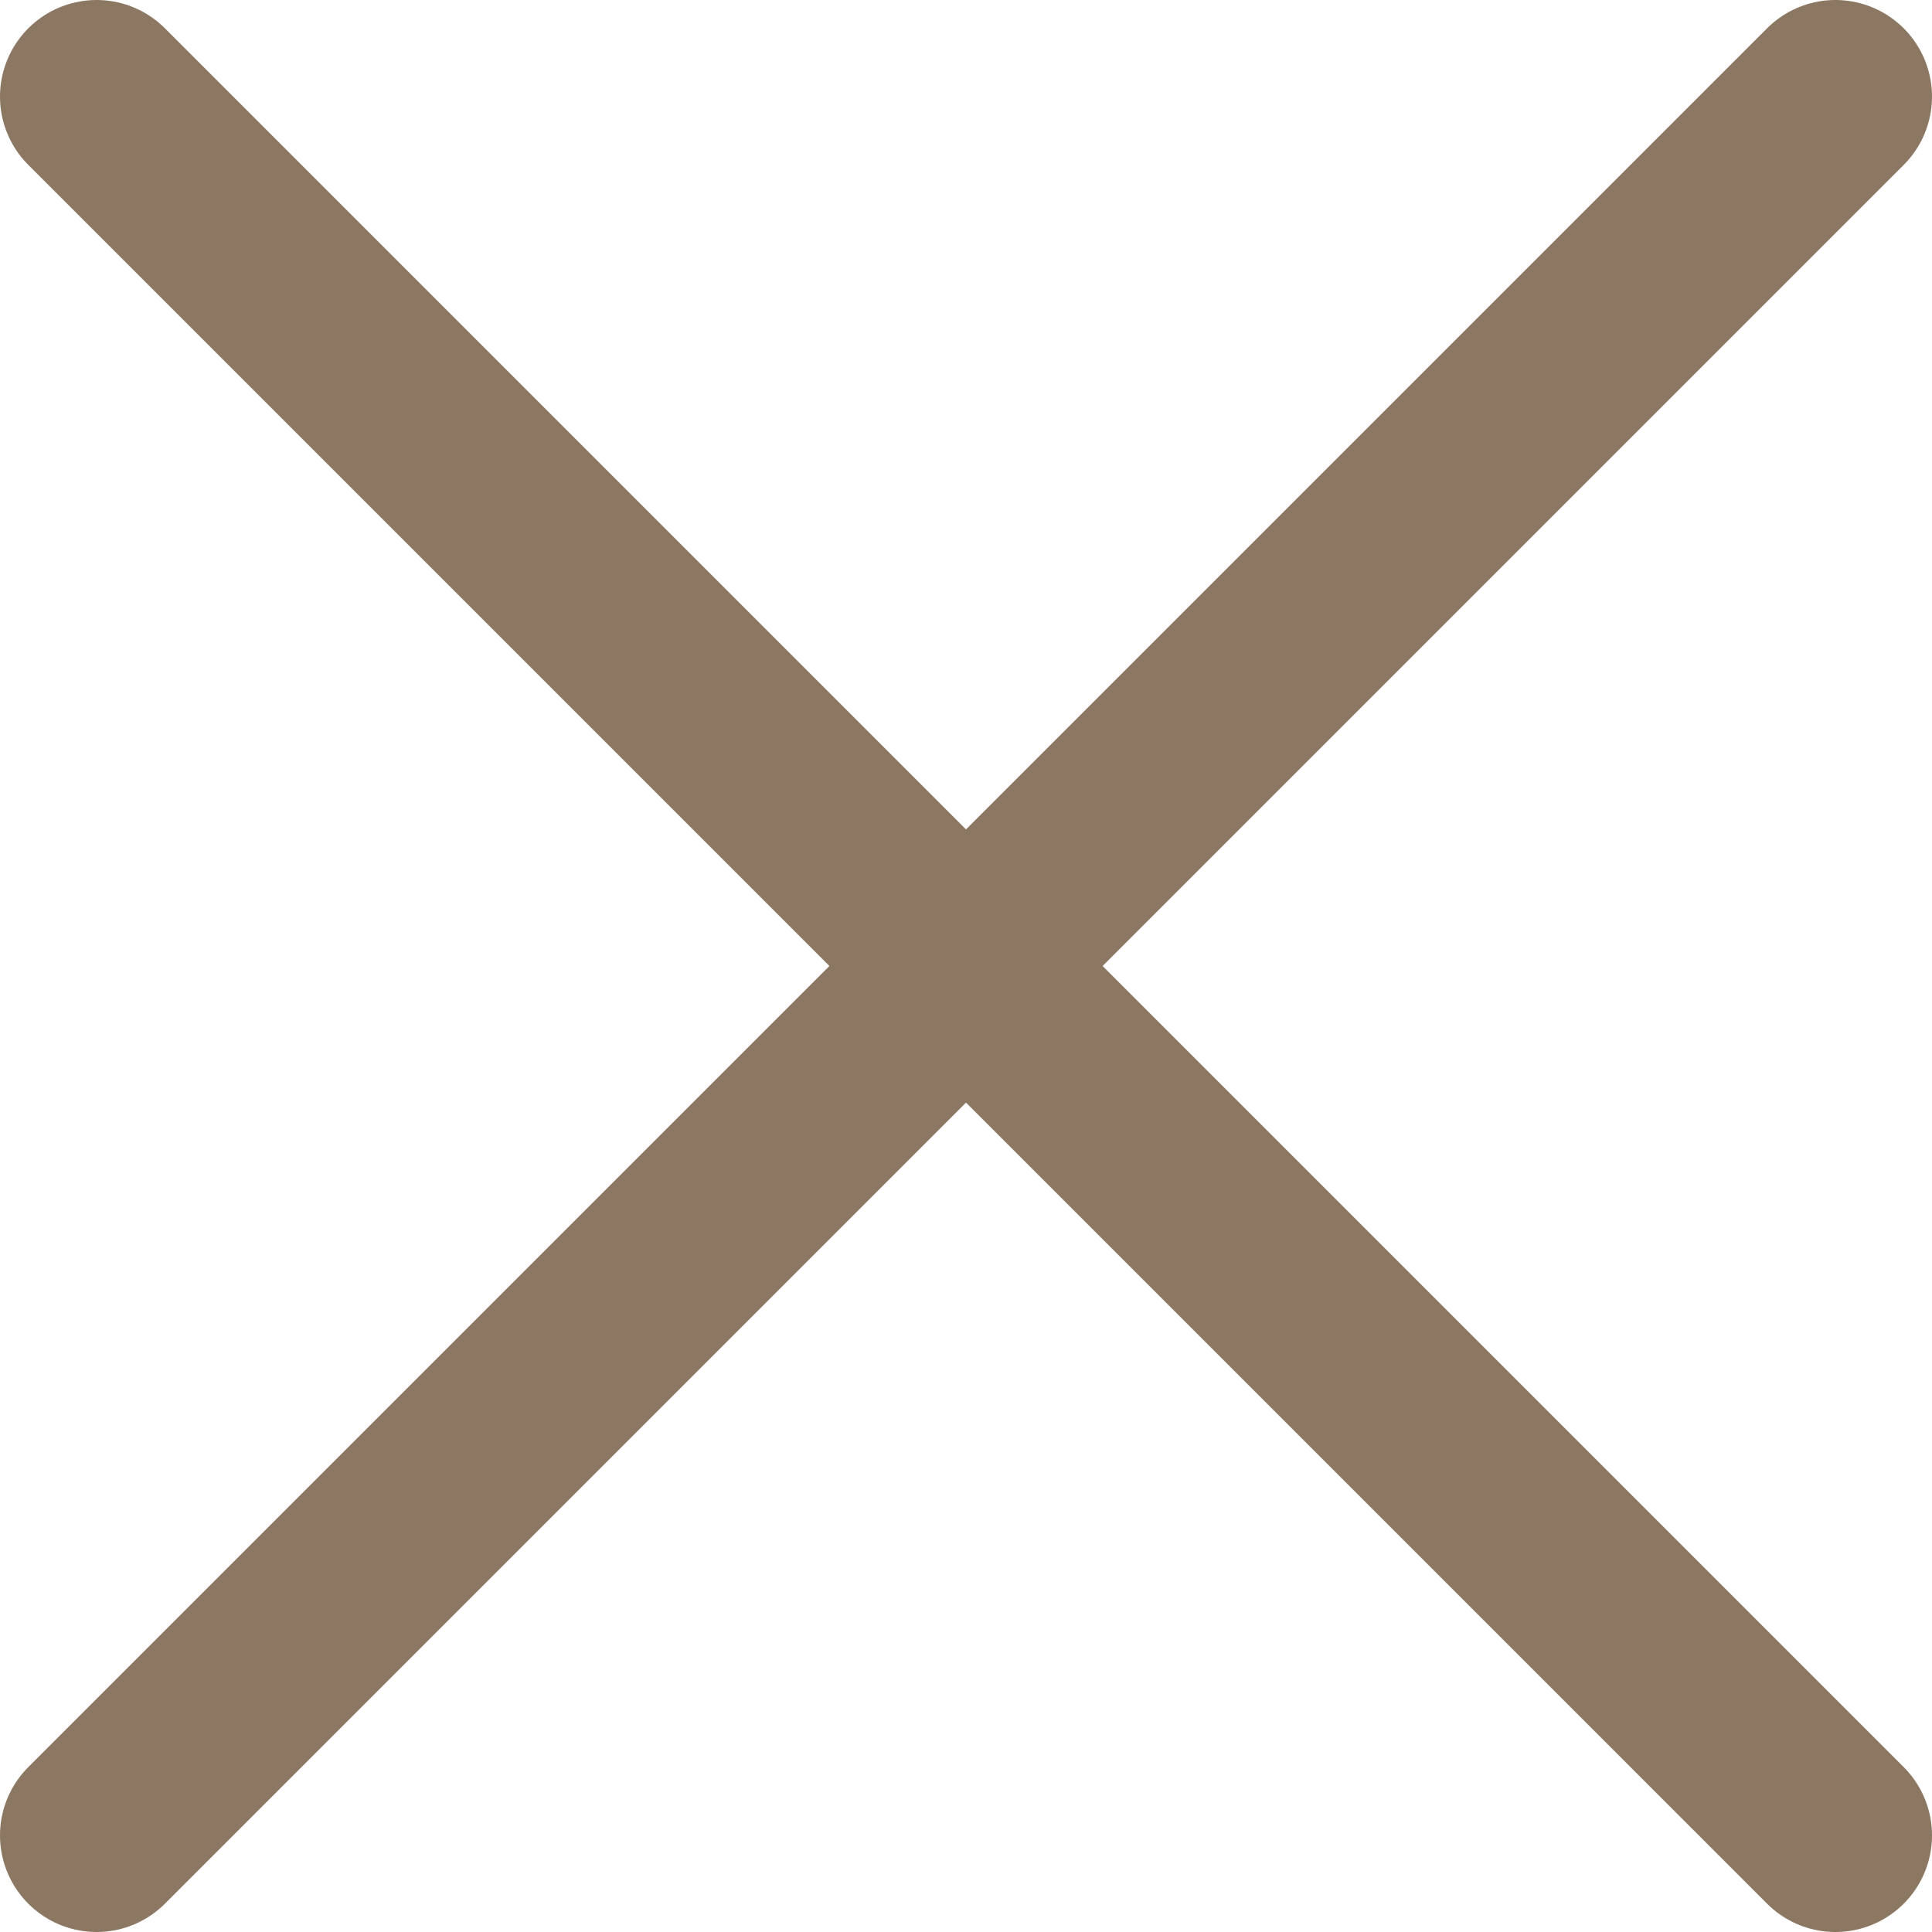 <svg xmlns="http://www.w3.org/2000/svg" id="Layer_1" viewBox="0 0 20 20"><defs><style>.cls-1{fill:none;stroke:#8c7763;stroke-linecap:round;stroke-linejoin:round;stroke-width:2px;}</style></defs><g id="cross"><line class="cls-1" x1="1" y1="1" x2="19" y2="19"></line><line class="cls-1" x1="1" y1="19" x2="19" y2="1"></line></g></svg>